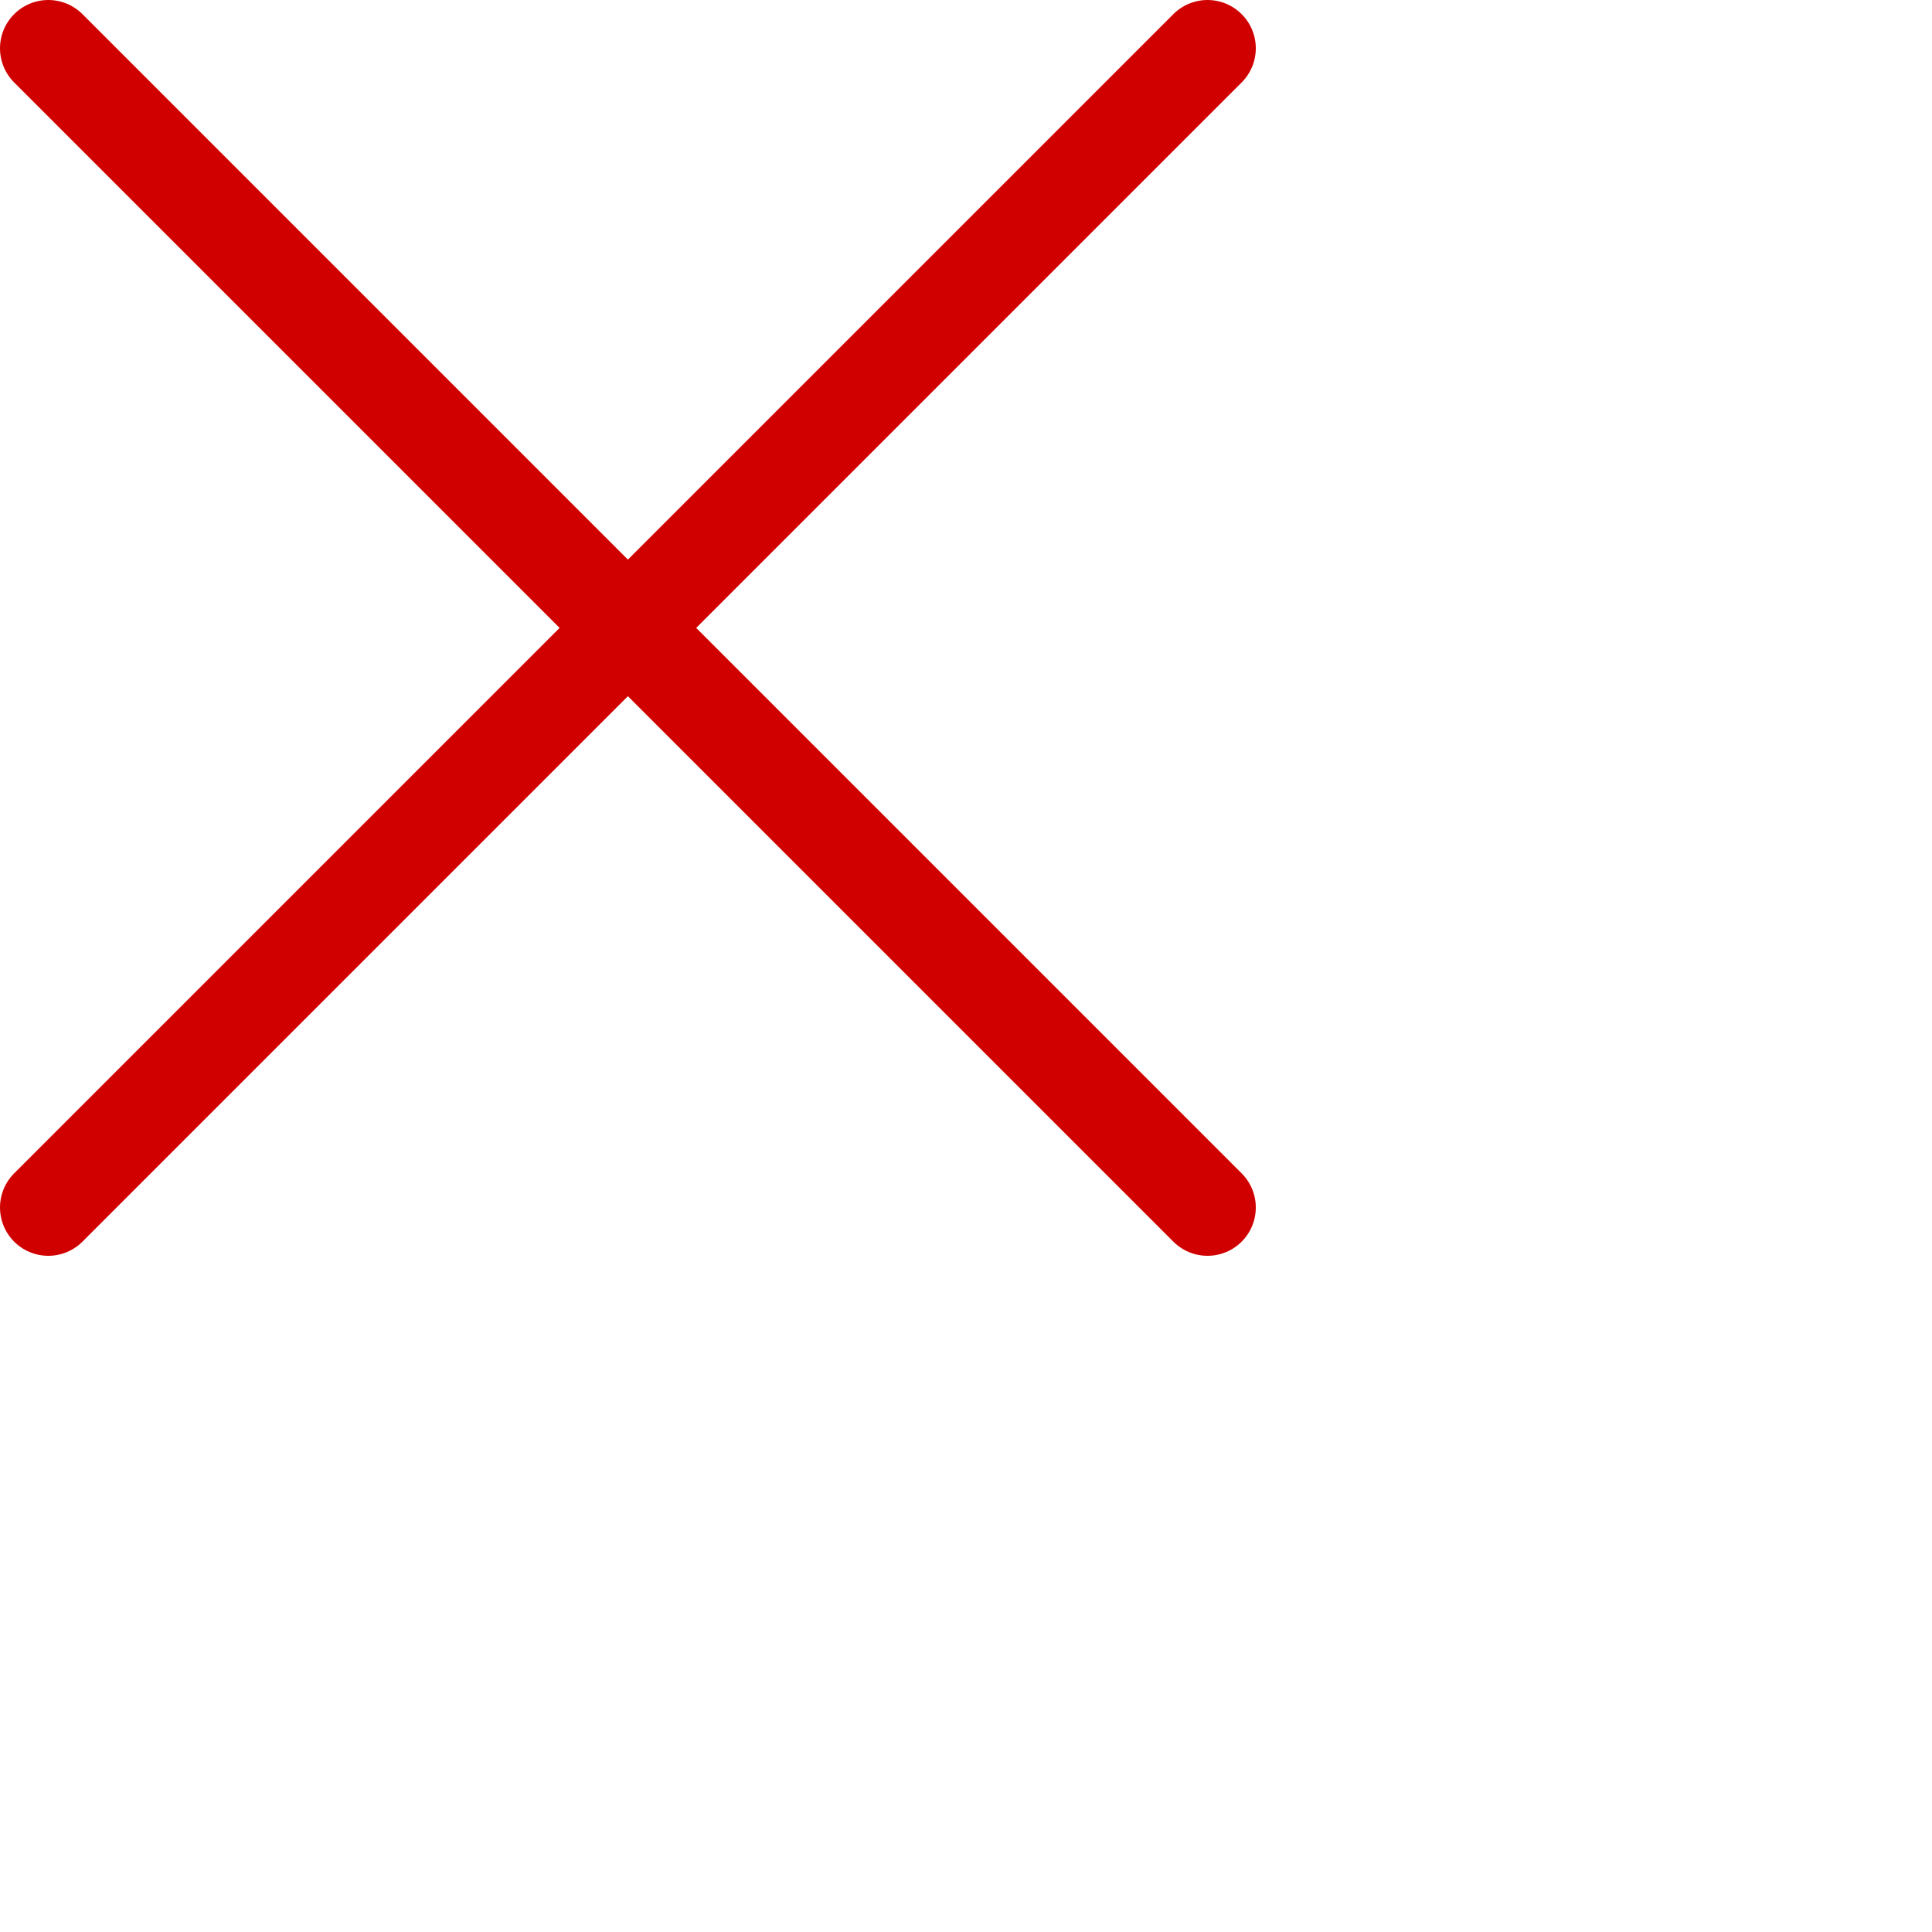 <svg width="40" height="40" viewBox="0 0 40 40" fill="none" xmlns="http://www.w3.org/2000/svg">
<path d="M25 1L1 25M1 1L25 25" stroke="#D10000" stroke-width="2" stroke-linecap="round" stroke-linejoin="round"/>
</svg>
